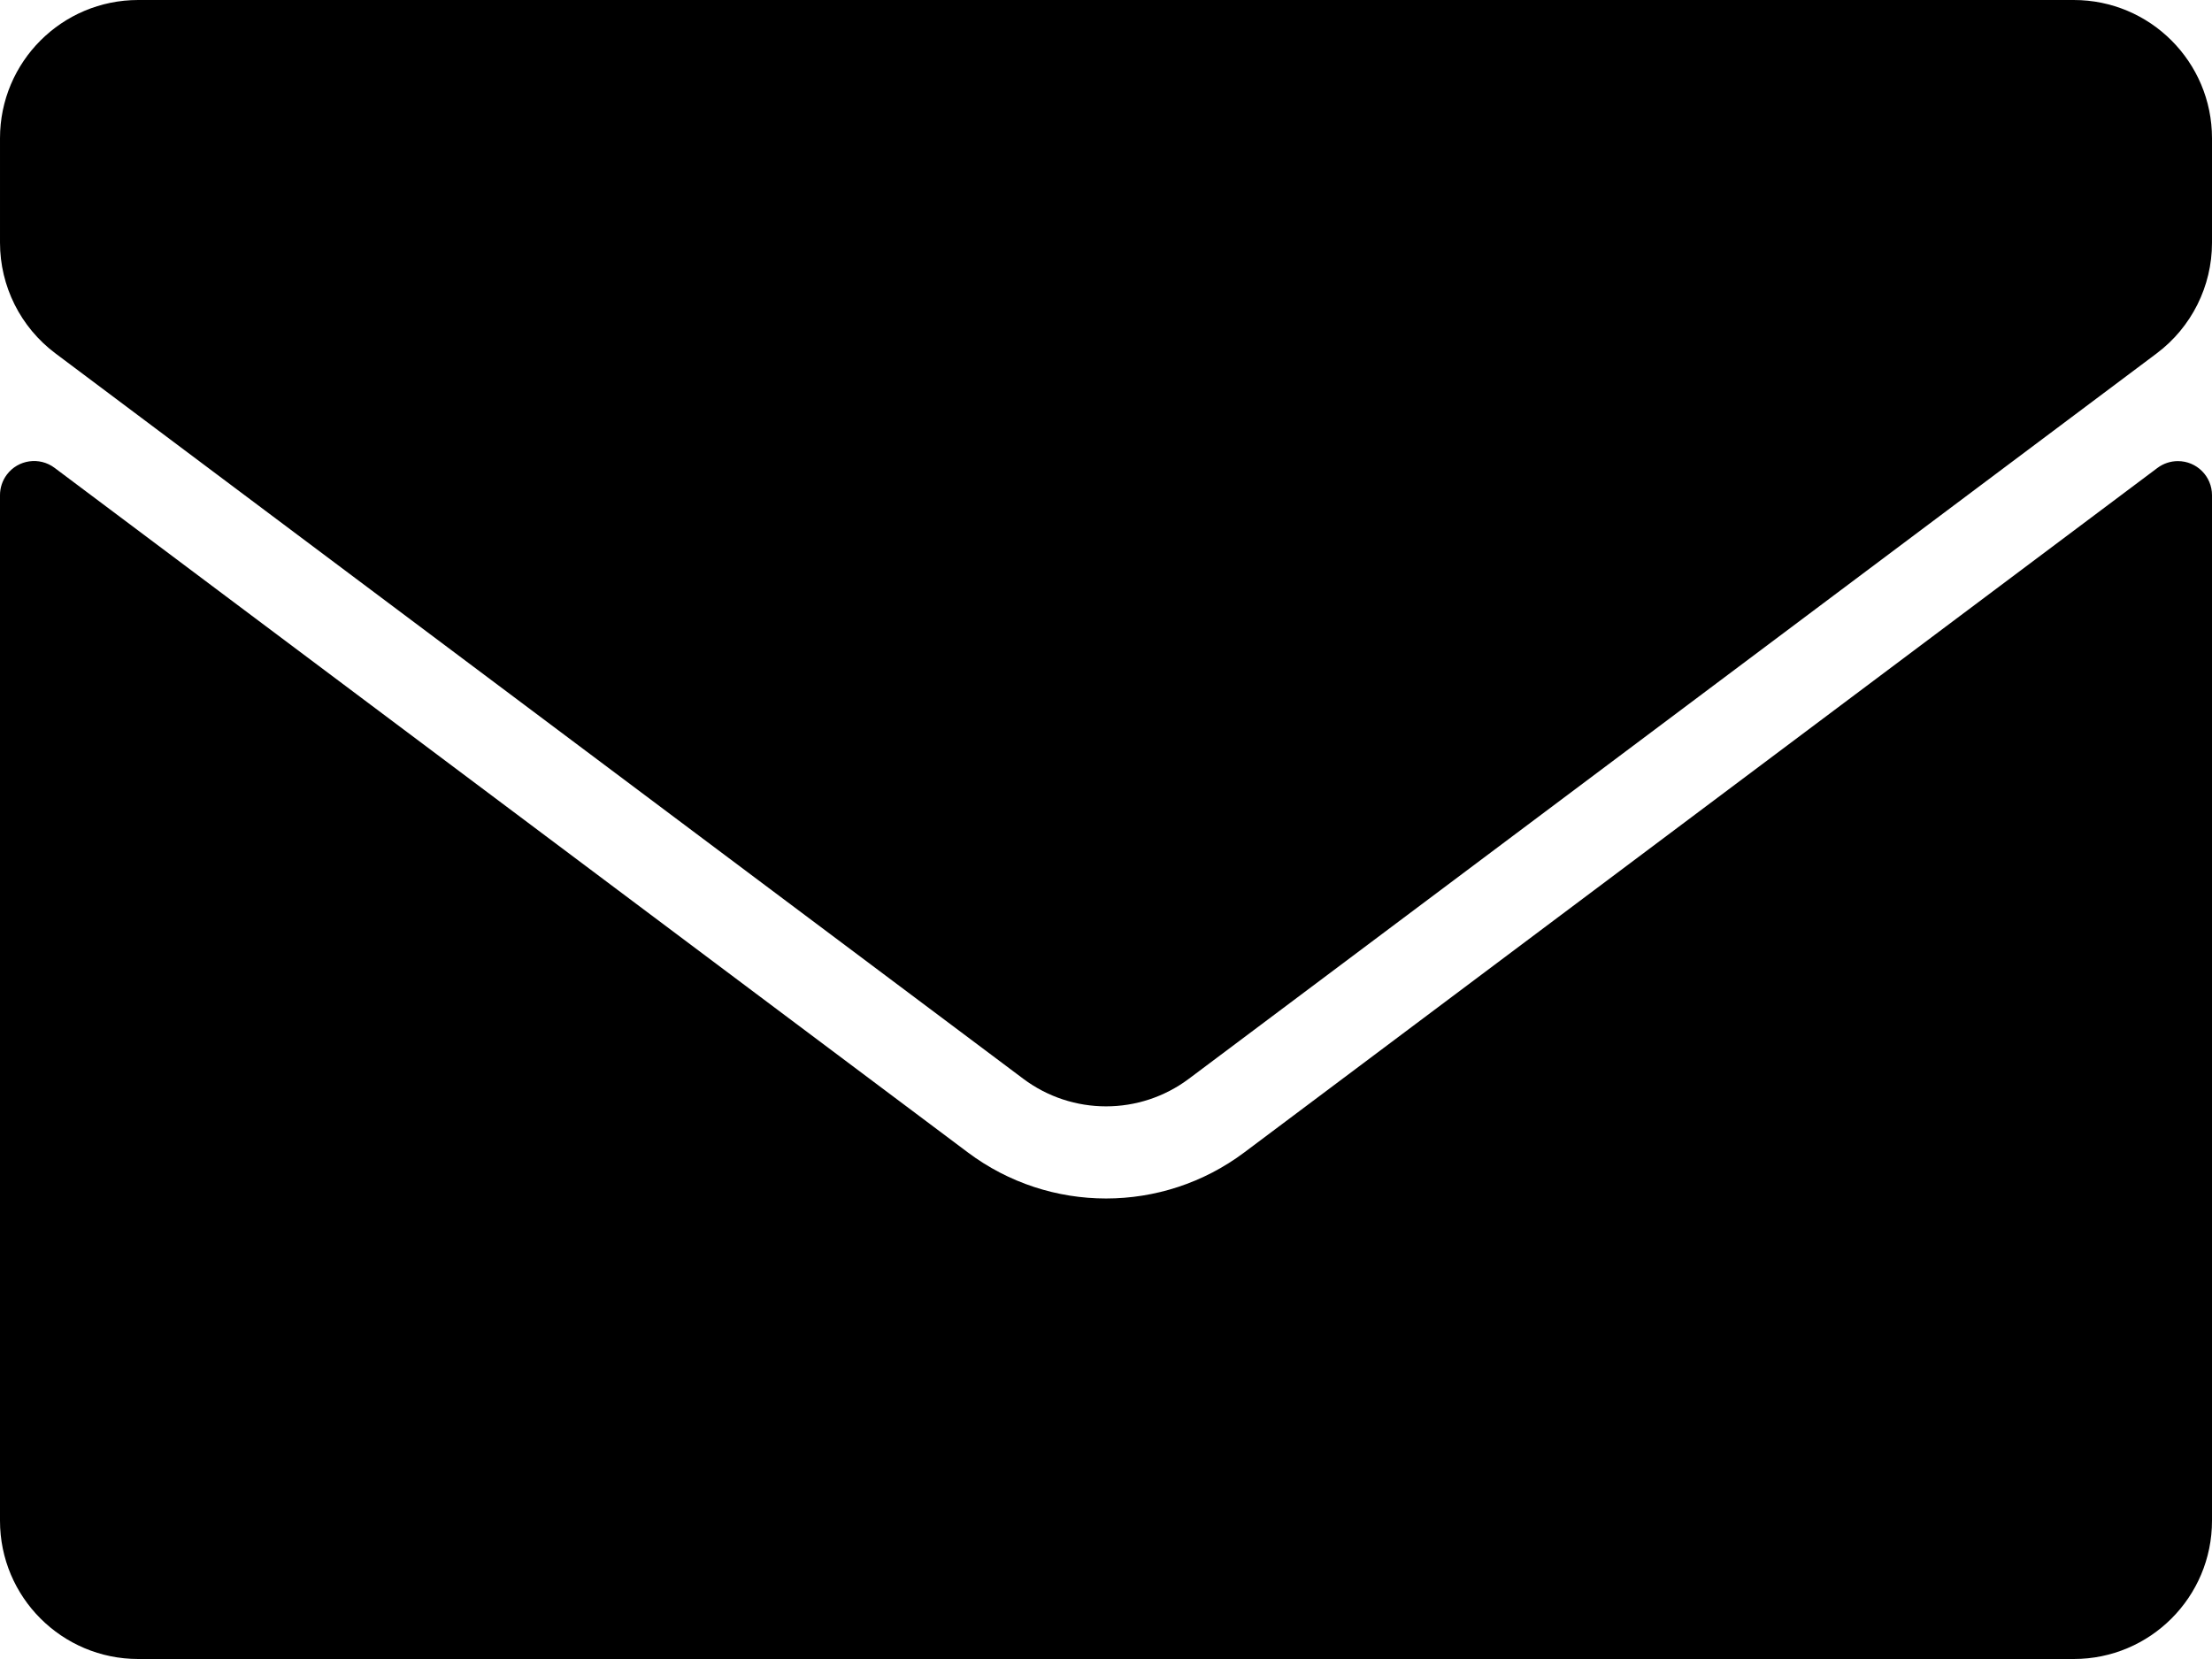 <?xml version="1.0" encoding="UTF-8"?>
<svg width="48px" height="36px" viewBox="0 0 48 36" version="1.1" xmlns="http://www.w3.org/2000/svg" xmlns:xlink="http://www.w3.org/1999/xlink">
    <!-- Generator: Sketch 54.1 (76490) - https://sketchapp.com -->
    <title>mail</title>
    <desc>Created with Sketch.</desc>
    <g id="Page-1" stroke="none" stroke-width="1" fill="none" fill-rule="evenodd">
        <g id="mail" fill="#000000">
            <path d="M45,0 L3,0 L3,0 C1.343,7.24233995e-08 9.9739577e-05,1.343 9.97379172e-05,3 L9.9739577e-05,5.266 L9.97379172e-05,5.266 C9.98805462e-05,6.211 0.445,7.1 1.201,7.667 L22.202,23.407 L22.202,23.407 C23.268,24.208 24.735,24.208 25.801,23.407 L46.799,7.669 L46.799,7.669 C47.555,7.102 48,6.213 48,5.268 L48,3 L48,3 C48,1.343 46.657,0 45,4.0710753e-05 L45,0 Z M46.816,10.154 L27,25.008 L27,25.008 C25.223,26.34 22.78,26.34 21.003,25.008 L1.184,10.152 L1.184,10.152 C0.857,9.907 0.393,9.973 0.148,10.3 C0.052,10.428 -2.19930132e-05,10.584 6.98687612e-09,10.744 L6.98687612e-09,33 L6.98690454e-09,33 C2.57164904e-07,34.657 1.343,36 3,36 L45,36 L45,36 C46.657,36 48,34.657 48,33 L48,10.746 L48,10.746 C48,10.337 47.669,10.006 47.26,10.006 C47.1,10.006 46.944,10.058 46.816,10.154 L46.816,10.154 Z" id="Shape"></path>
        </g>
    </g>
</svg>